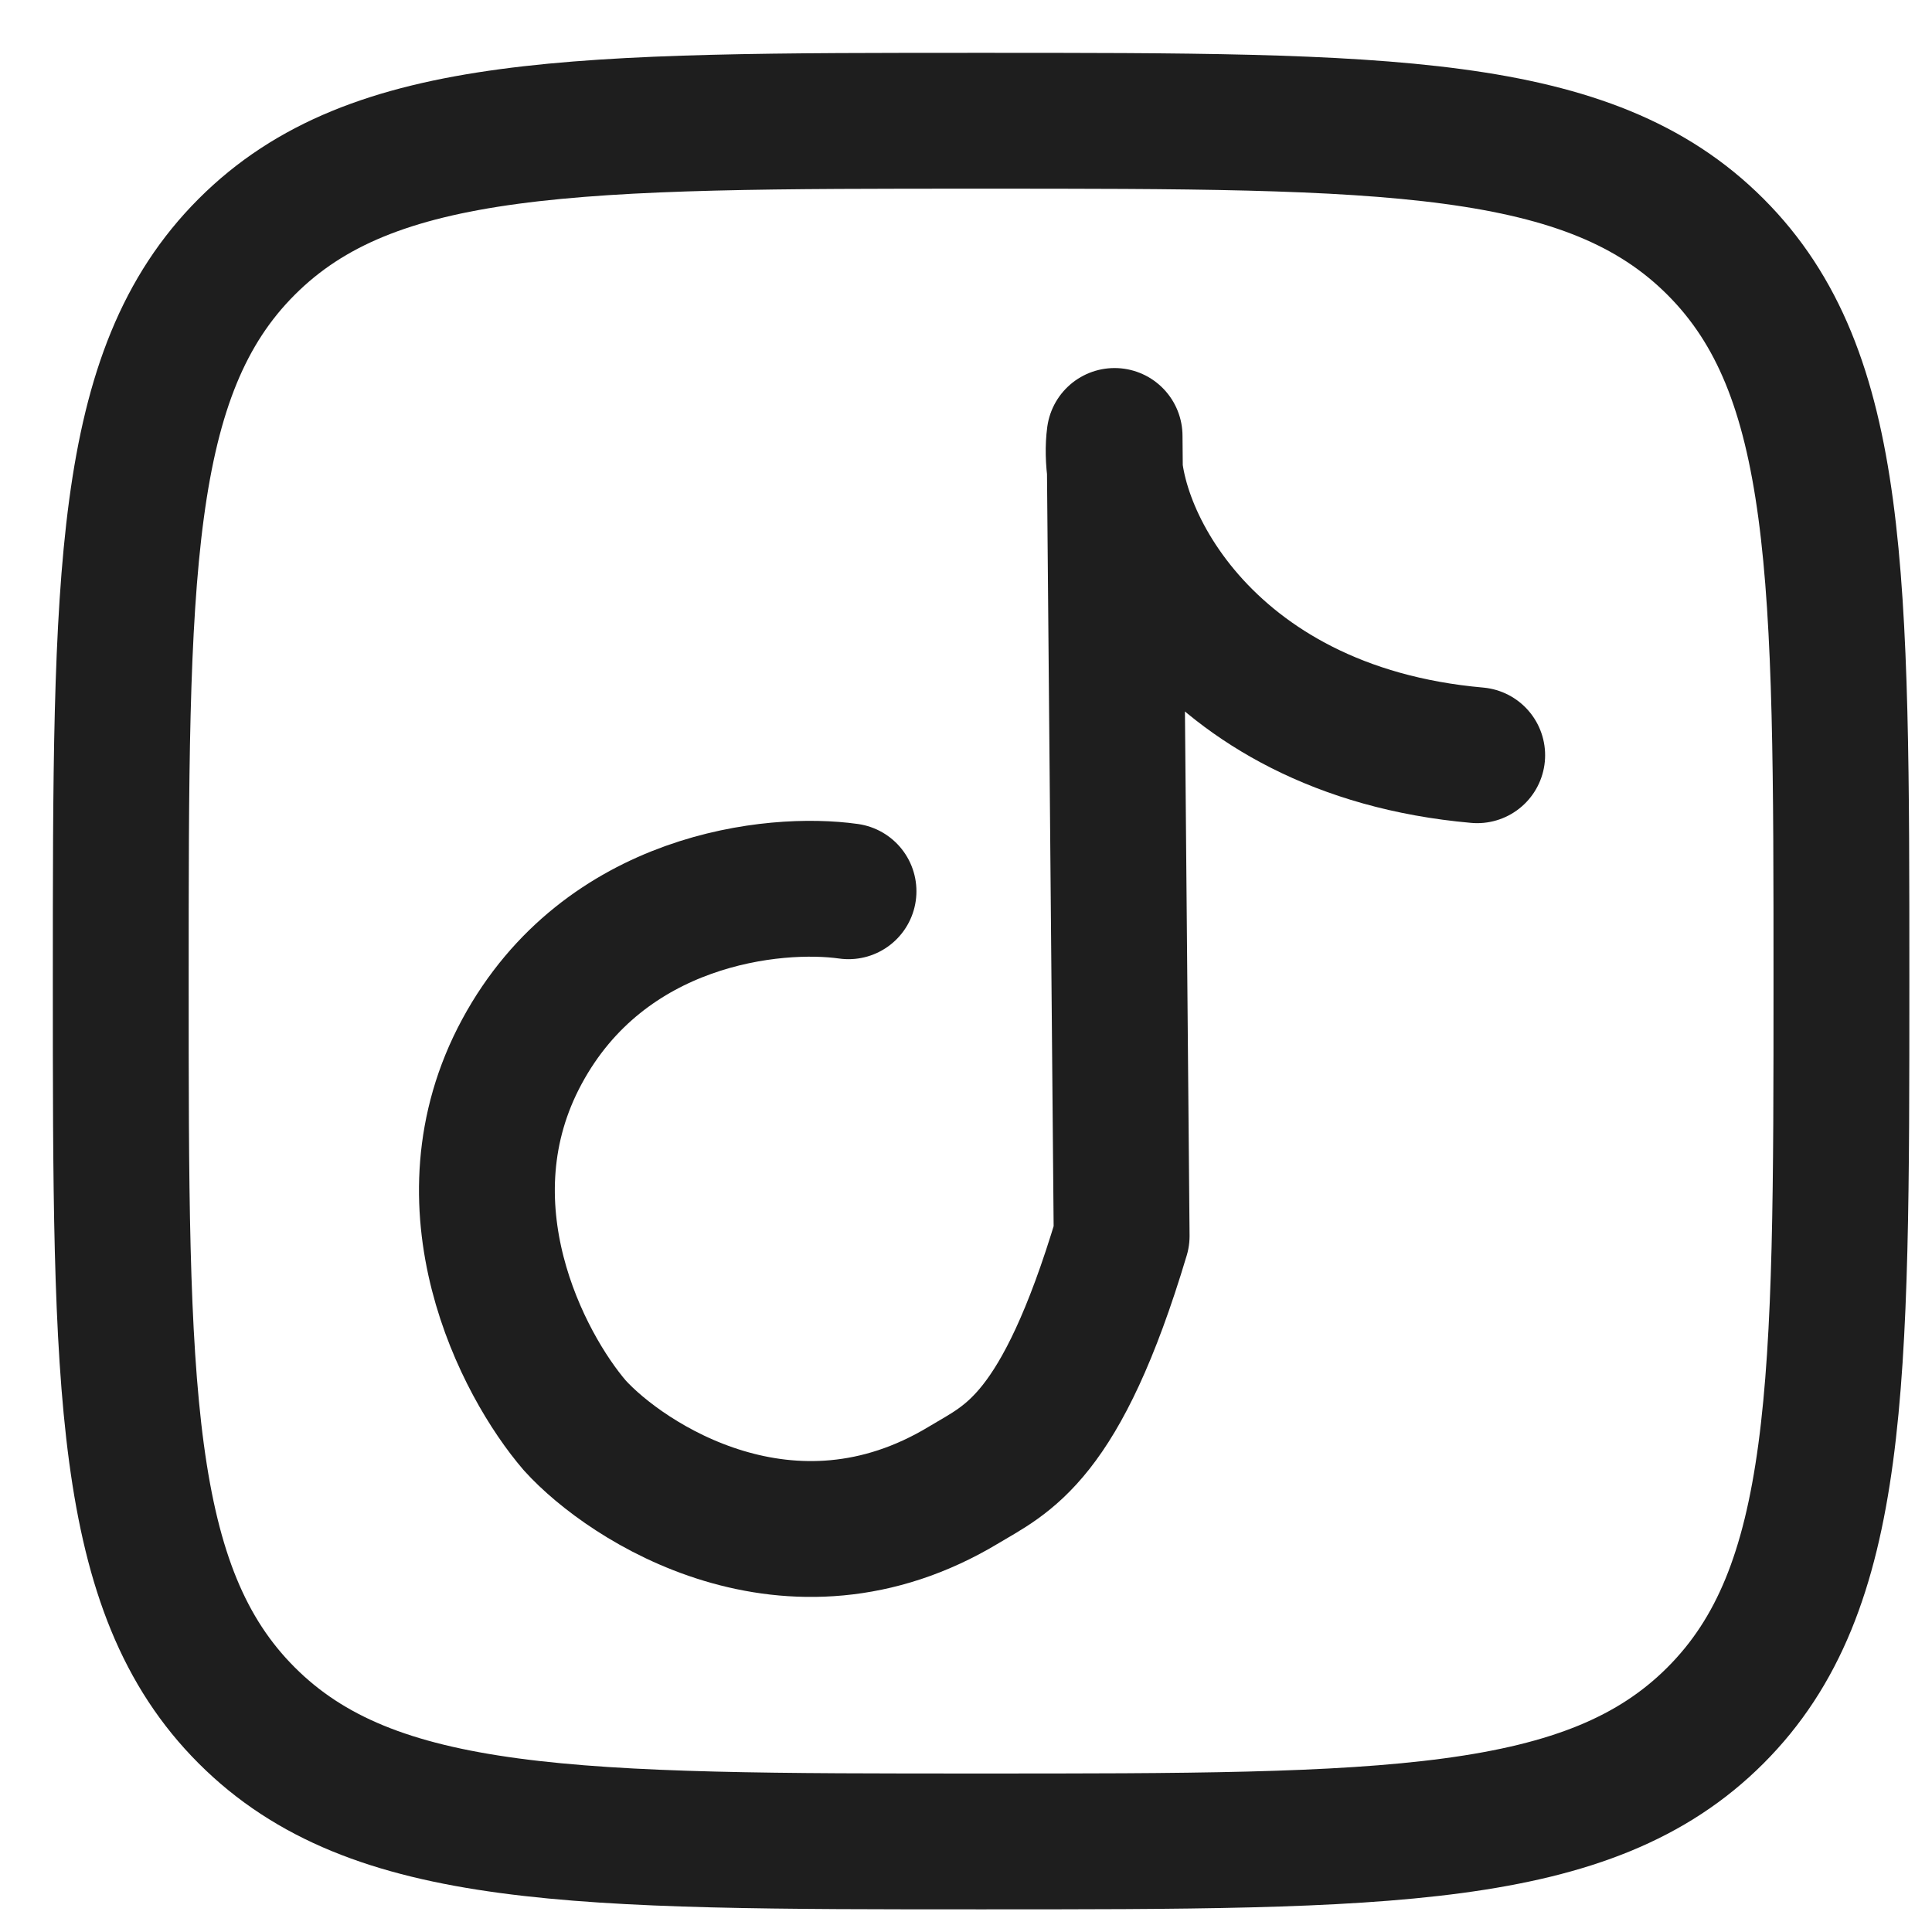 <?xml version="1.0" encoding="utf-8"?>
<svg xmlns="http://www.w3.org/2000/svg" fill="none" height="100%" overflow="visible" preserveAspectRatio="none" style="display: block;" viewBox="0 0 32 32" width="100%">
<g id="Group">
<path d="M2 16.25C2 9.533 2 6.173 4.087 4.087C6.173 2 9.531 2 16.25 2C22.967 2 26.327 2 28.413 4.087C30.5 6.173 30.5 9.531 30.5 16.25C30.5 22.967 30.5 26.327 28.413 28.413C26.327 30.5 22.968 30.5 16.25 30.5C9.533 30.5 6.173 30.5 4.087 28.413C2 26.327 2 22.968 2 16.25Z" id="Vector" stroke="#1E1E1E" stroke-linecap="round" stroke-linejoin="round" stroke-width="2.25"/>
<path d="M14.054 14.762C12.824 14.588 10.019 14.874 8.645 17.417C7.271 19.959 8.656 22.605 9.521 23.61C10.374 24.551 13.088 26.331 15.966 24.593C16.68 24.162 17.57 23.84 18.578 20.472L18.461 7.221C18.266 8.681 19.878 12.104 24.467 12.509" id="Vector_2" stroke="#1E1E1E" stroke-linecap="round" stroke-linejoin="round" stroke-width="2.25"/>
</g>
</svg>